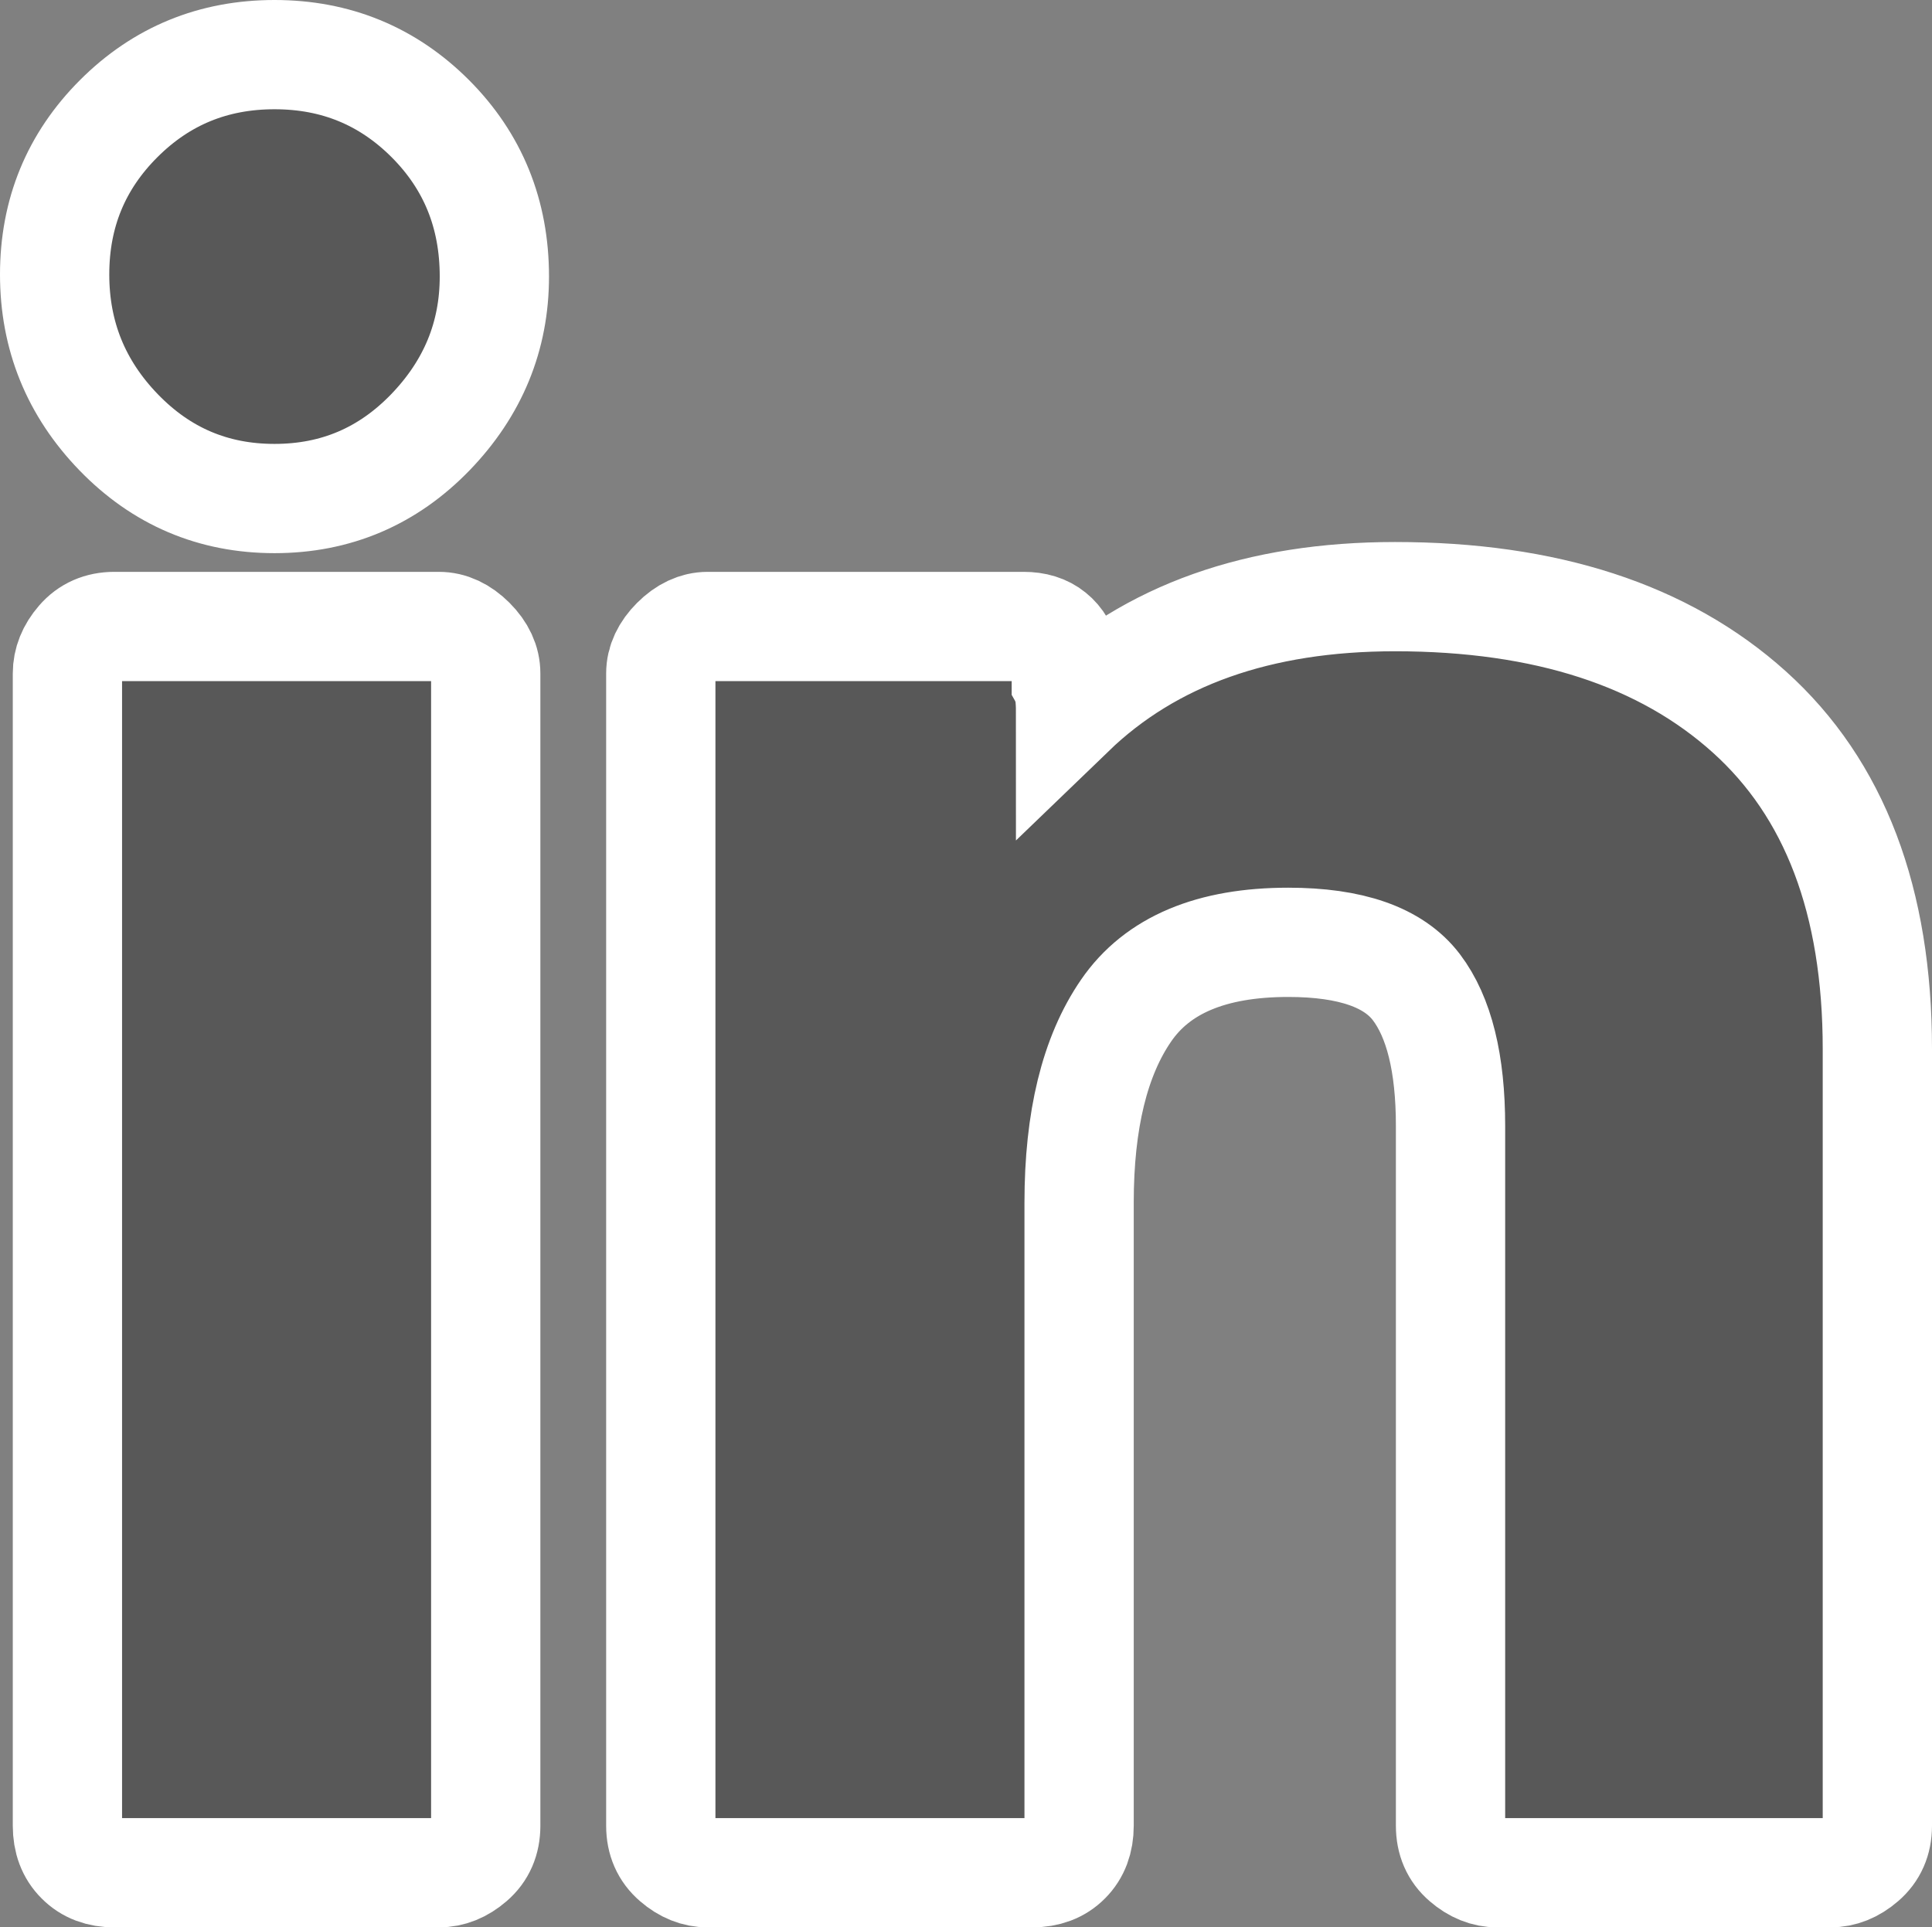 <?xml version="1.0" encoding="UTF-8"?>
<svg width="17.68px" height="17.641px" viewBox="0 0 17.68 17.641" version="1.1" xmlns="http://www.w3.org/2000/svg" xmlns:xlink="http://www.w3.org/1999/xlink">
    <rect x="0" y="0" width="17.68" height="17.641" fill="#808080" stroke="none"/>
    <title></title>
    <g id="Panghia---v1" stroke="none" stroke-width="1" fill="none" fill-rule="evenodd">
        <g id="Creations---Share" transform="translate(-1027.16, -653.68)" fill="#585858" fill-rule="nonzero" stroke="#FFFFFF">
            <g id="Group-9" transform="translate(510, 490)">
                <g id="Group-8" transform="translate(428, 163.598)">
                    <path d="M91.672,4.645 C92.232,4.645 92.707,4.443 93.098,4.039 C93.488,3.635 93.684,3.16 93.684,2.613 C93.684,2.04 93.488,1.559 93.098,1.168 C92.707,0.777 92.232,0.582 91.672,0.582 C91.112,0.582 90.637,0.777 90.246,1.168 C89.855,1.559 89.66,2.034 89.66,2.594 C89.66,3.154 89.855,3.635 90.246,4.039 C90.637,4.443 91.112,4.645 91.672,4.645 Z M98.605,17.223 C98.736,17.223 98.84,17.184 98.918,17.105 C98.996,17.027 99.035,16.923 99.035,16.793 L99.035,16.793 L99.035,11.09 C99.035,10.335 99.178,9.749 99.465,9.332 C99.751,8.915 100.246,8.707 100.949,8.707 C101.522,8.707 101.913,8.844 102.121,9.117 C102.329,9.391 102.434,9.814 102.434,10.387 L102.434,10.387 L102.434,16.793 C102.434,16.923 102.479,17.027 102.57,17.105 C102.661,17.184 102.759,17.223 102.863,17.223 L102.863,17.223 L105.91,17.223 C106.014,17.223 106.112,17.184 106.203,17.105 C106.294,17.027 106.34,16.923 106.34,16.793 L106.34,16.793 L106.34,9.684 C106.34,8.329 105.949,7.301 105.168,6.598 C104.387,5.895 103.306,5.543 101.926,5.543 C100.676,5.543 99.686,5.895 98.957,6.598 C98.957,6.467 98.944,6.376 98.918,6.324 L98.918,6.324 L98.918,6.129 C98.892,6.025 98.846,5.947 98.781,5.895 C98.716,5.842 98.632,5.816 98.527,5.816 L98.527,5.816 L95.637,5.816 C95.533,5.816 95.435,5.862 95.344,5.953 C95.253,6.044 95.207,6.142 95.207,6.246 L95.207,6.246 L95.207,16.793 C95.207,16.923 95.253,17.027 95.344,17.105 C95.435,17.184 95.533,17.223 95.637,17.223 L95.637,17.223 L98.605,17.223 Z M93.176,17.223 C93.28,17.223 93.378,17.184 93.469,17.105 C93.56,17.027 93.605,16.923 93.605,16.793 L93.605,16.793 L93.605,6.246 C93.605,6.142 93.56,6.044 93.469,5.953 C93.378,5.862 93.28,5.816 93.176,5.816 L93.176,5.816 L90.207,5.816 C90.077,5.816 89.973,5.862 89.895,5.953 C89.816,6.044 89.777,6.142 89.777,6.246 L89.777,6.246 L89.777,16.793 C89.777,16.923 89.816,17.027 89.895,17.105 C89.973,17.184 90.077,17.223 90.207,17.223 L90.207,17.223 L93.176,17.223 Z" id=""></path>
                </g>
            </g>
        </g>
    </g>
</svg>